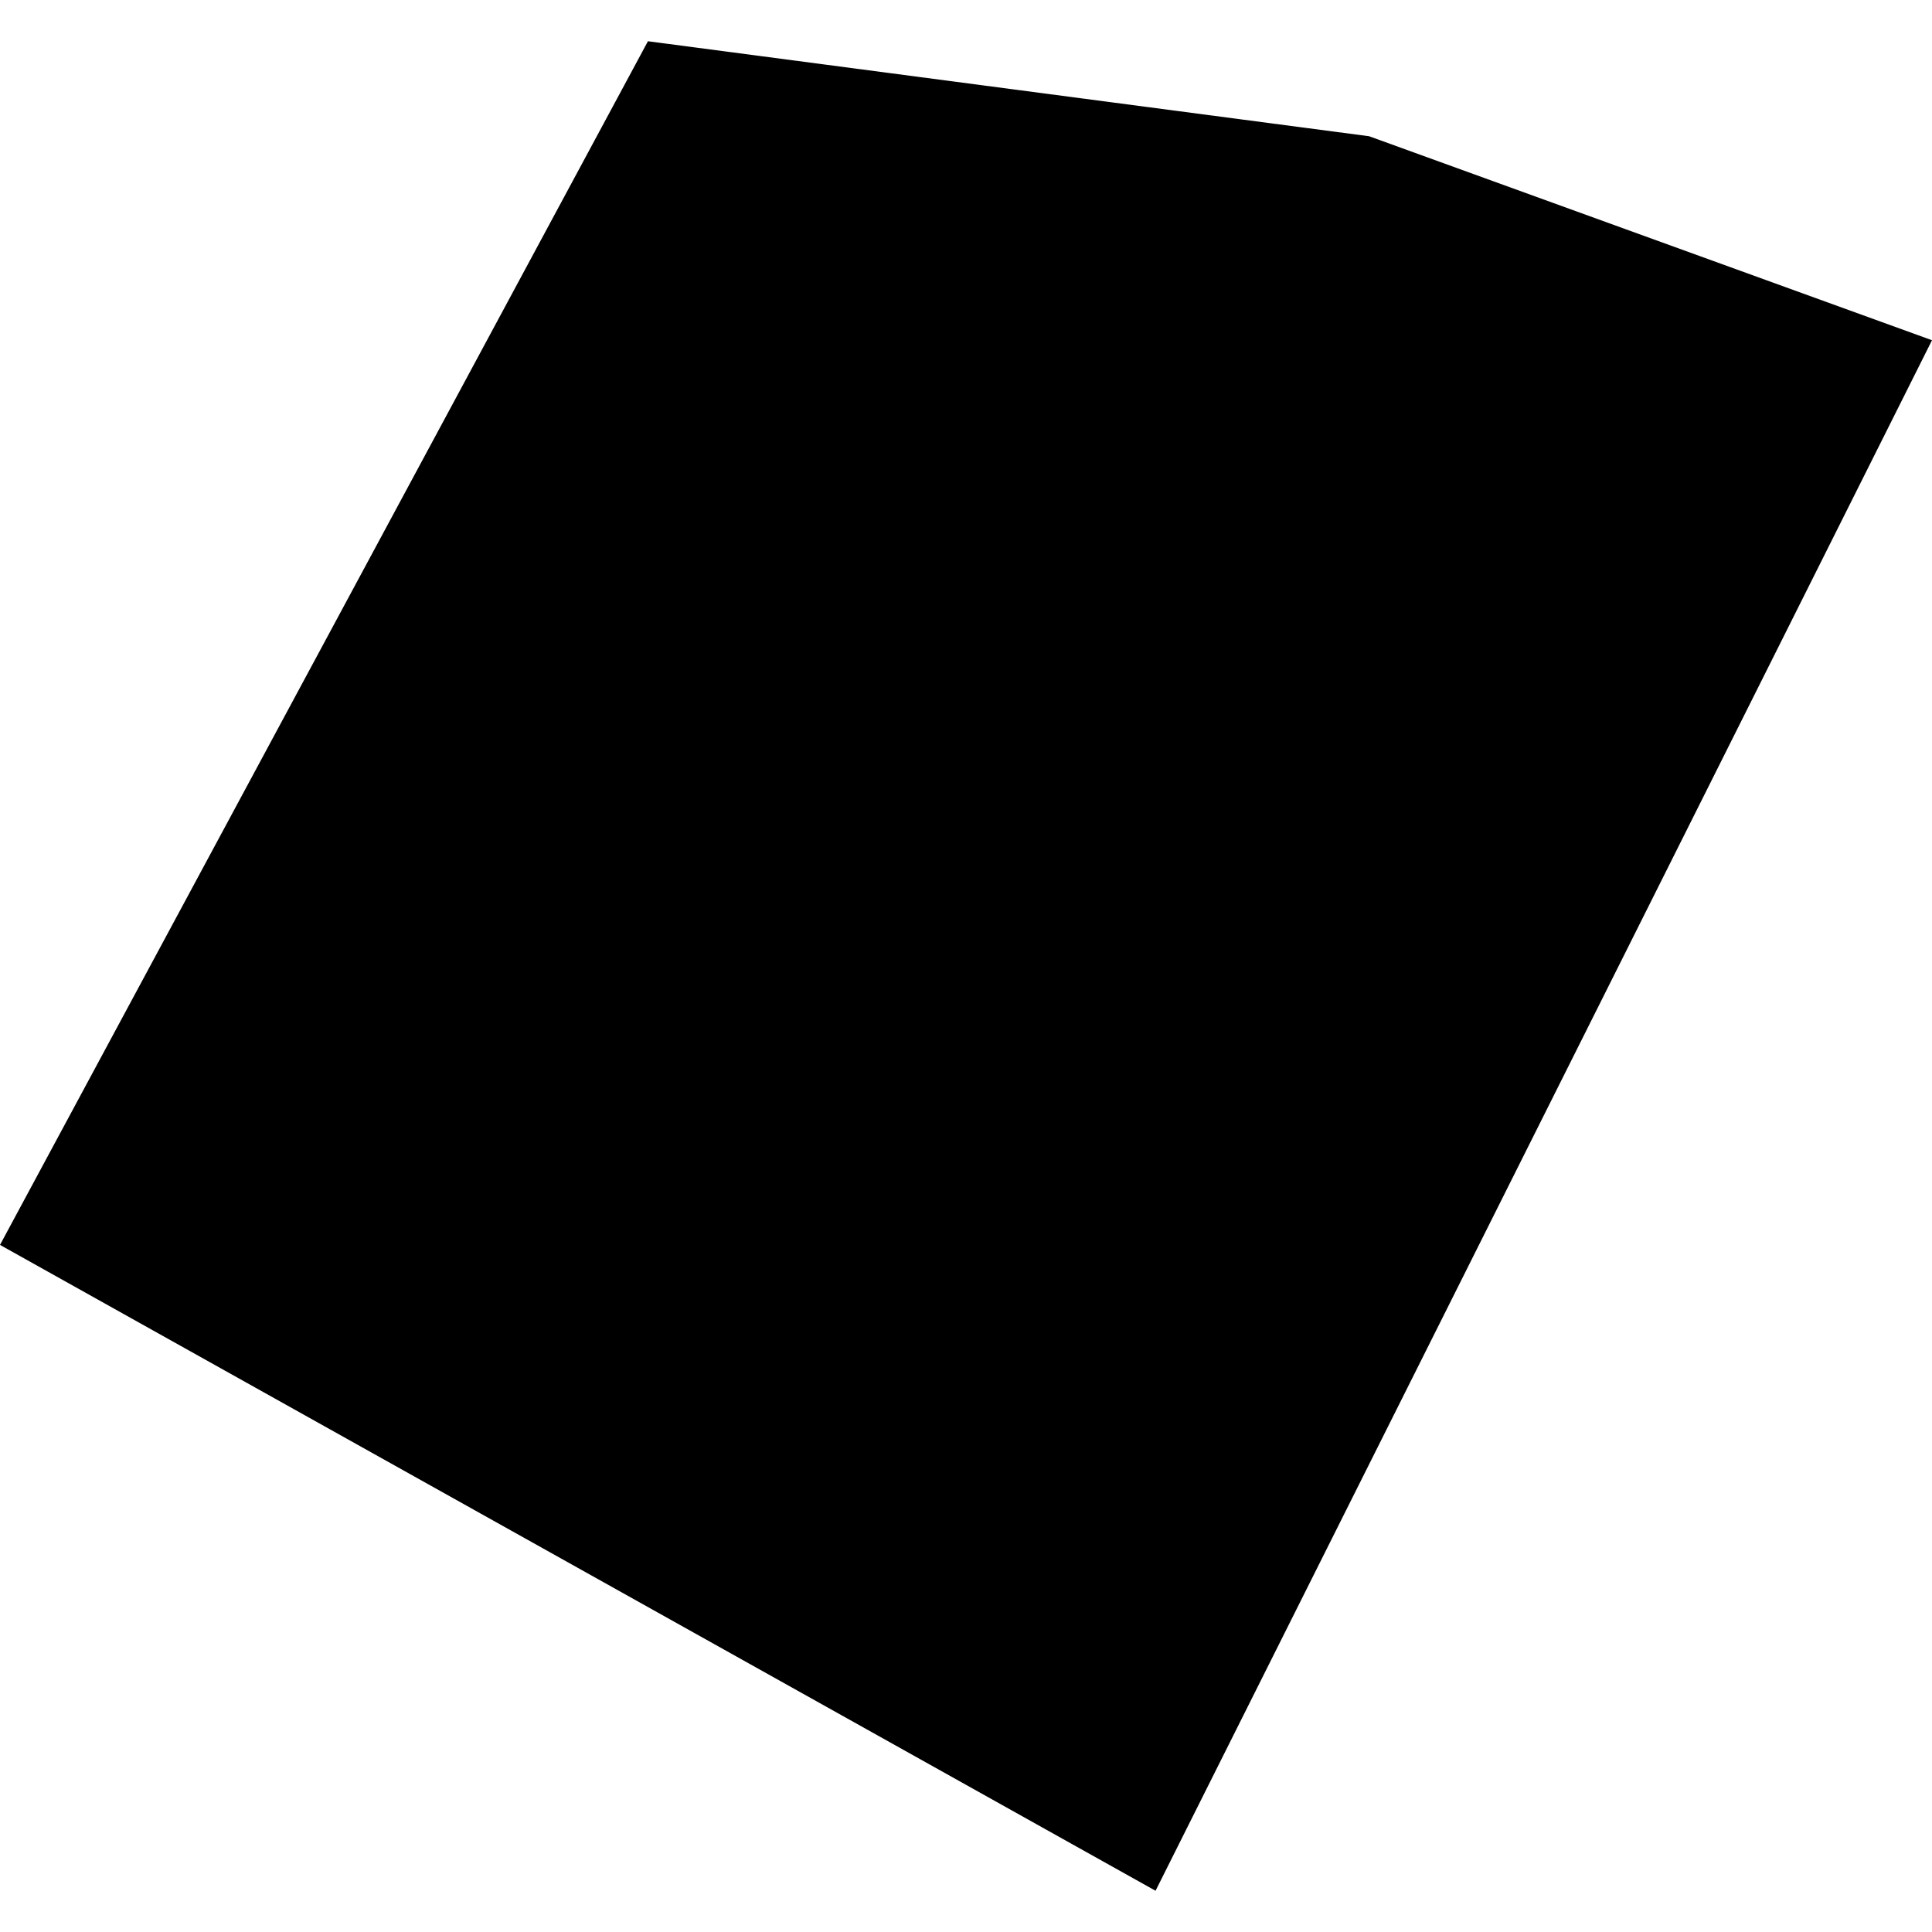<?xml version="1.0" encoding="utf-8" standalone="no"?>
<!DOCTYPE svg PUBLIC "-//W3C//DTD SVG 1.1//EN"
  "http://www.w3.org/Graphics/SVG/1.1/DTD/svg11.dtd">
<!-- Created with matplotlib (https://matplotlib.org/) -->
<svg height="288pt" version="1.1" viewBox="0 0 288 288" width="288pt" xmlns="http://www.w3.org/2000/svg" xmlns:xlink="http://www.w3.org/1999/xlink">
 <defs>
  <style type="text/css">
*{stroke-linecap:butt;stroke-linejoin:round;}
  </style>
 </defs>
 <g id="figure_1">
  <g id="patch_1">
   <path d="M 0 288 
L 288 288 
L 288 0 
L 0 0 
z
" style="fill:none;opacity:0;"/>
  </g>
  <g id="axes_1">
   <g id="PatchCollection_1">
    <path clip-path="url(#p394e3030d3)" d="M 172.256 281.852 
L 288 50.718 
L 204.093 20.309 
L 96.587 6.148 
L 0 185.575 
L 172.256 281.852 
"/>
   </g>
  </g>
 </g>
 <defs>
  <clipPath id="p394e3030d3">
   <rect height="275.704" width="288" x="0" y="6.148"/>
  </clipPath>
 </defs>
</svg>

